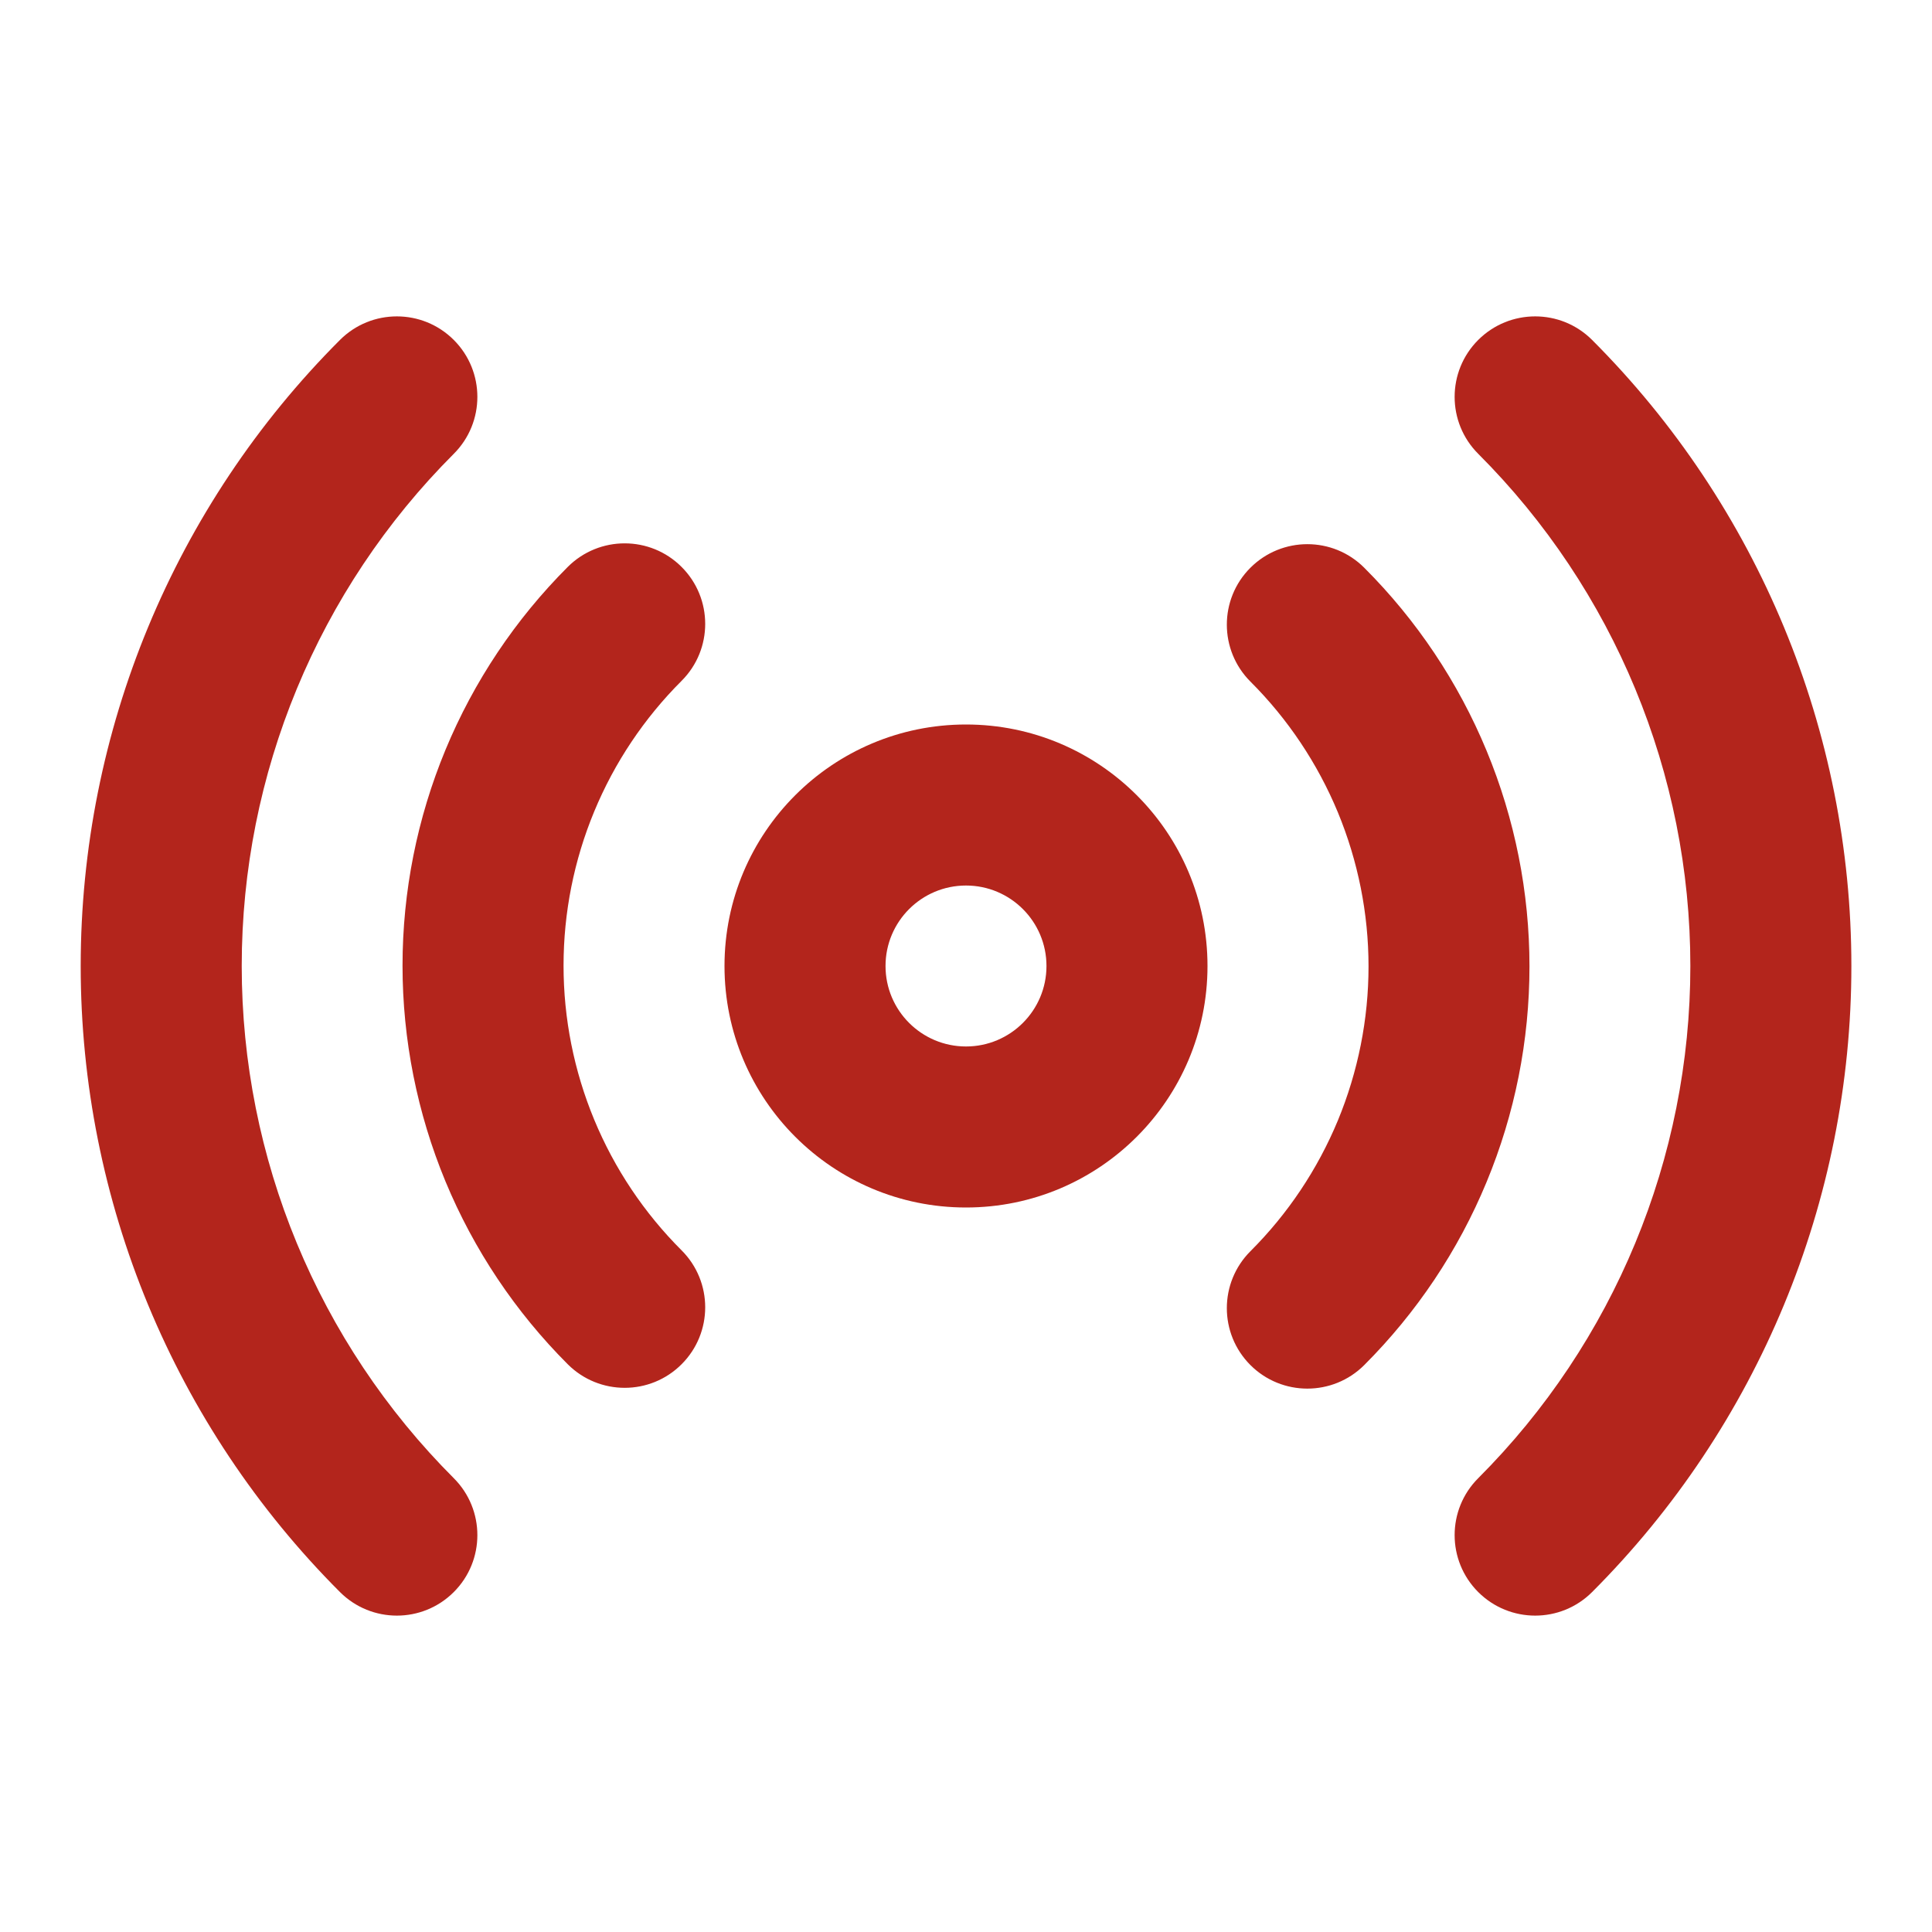 <?xml version="1.0" encoding="UTF-8"?> <svg xmlns="http://www.w3.org/2000/svg" width="26" height="26" viewBox="0 0 26 26" fill="none"><path fill-rule="evenodd" clip-rule="evenodd" d="M13 11.917C12.402 11.917 11.917 12.402 11.917 13C11.917 13.598 12.402 14.083 13 14.083C13.598 14.083 14.083 13.598 14.083 13C14.083 12.402 13.598 11.917 13 11.917ZM9.75 13C9.75 11.205 11.205 9.75 13 9.75C14.795 9.75 16.25 11.205 16.25 13C16.25 14.795 14.795 16.25 13 16.25C11.205 16.25 9.75 14.795 9.75 13Z" fill="#B3251C"></path><path fill-rule="evenodd" clip-rule="evenodd" d="M6.107 4.575C6.53 4.998 6.53 5.684 6.107 6.107C4.279 7.935 3.253 10.415 3.253 13C3.253 15.585 4.279 18.065 6.107 19.893C6.53 20.316 6.53 21.002 6.107 21.425C5.684 21.848 4.998 21.848 4.575 21.425C2.341 19.19 1.086 16.16 1.086 13C1.086 9.84 2.341 6.81 4.575 4.575C4.998 4.152 5.684 4.152 6.107 4.575ZM19.893 4.575C20.317 4.152 21.003 4.152 21.426 4.575C23.66 6.81 24.915 9.84 24.915 13C24.915 16.16 23.66 19.19 21.426 21.425C21.003 21.848 20.317 21.848 19.893 21.425C19.47 21.002 19.47 20.316 19.893 19.893C21.721 18.065 22.748 15.585 22.748 13C22.748 10.415 21.721 7.935 19.893 6.107C19.47 5.684 19.47 4.998 19.893 4.575ZM9.173 7.63C9.596 8.053 9.596 8.739 9.173 9.162C8.669 9.665 8.269 10.263 7.997 10.92C7.724 11.578 7.584 12.283 7.584 12.995C7.584 13.706 7.724 14.411 7.997 15.069C8.269 15.726 8.669 16.324 9.173 16.827C9.596 17.25 9.596 17.936 9.173 18.359C8.751 18.782 8.065 18.783 7.641 18.36C6.936 17.655 6.377 16.819 5.995 15.899C5.614 14.978 5.417 13.991 5.417 12.995C5.417 11.998 5.614 11.011 5.995 10.091C6.377 9.17 6.936 8.334 7.641 7.629C8.065 7.206 8.751 7.207 9.173 7.63ZM16.827 7.641C17.25 7.218 17.936 7.217 18.359 7.64C19.064 8.344 19.624 9.181 20.005 10.101C20.387 11.022 20.583 12.009 20.583 13.005C20.583 14.002 20.387 14.989 20.005 15.909C19.624 16.83 19.064 17.666 18.359 18.371C17.936 18.793 17.25 18.793 16.827 18.37C16.404 17.946 16.405 17.261 16.828 16.838C17.332 16.335 17.731 15.737 18.004 15.08C18.276 14.422 18.417 13.717 18.417 13.005C18.417 12.293 18.276 11.589 18.004 10.931C17.731 10.274 17.332 9.676 16.828 9.173C16.405 8.75 16.404 8.064 16.827 7.641Z" fill="#B3251C"></path></svg> 